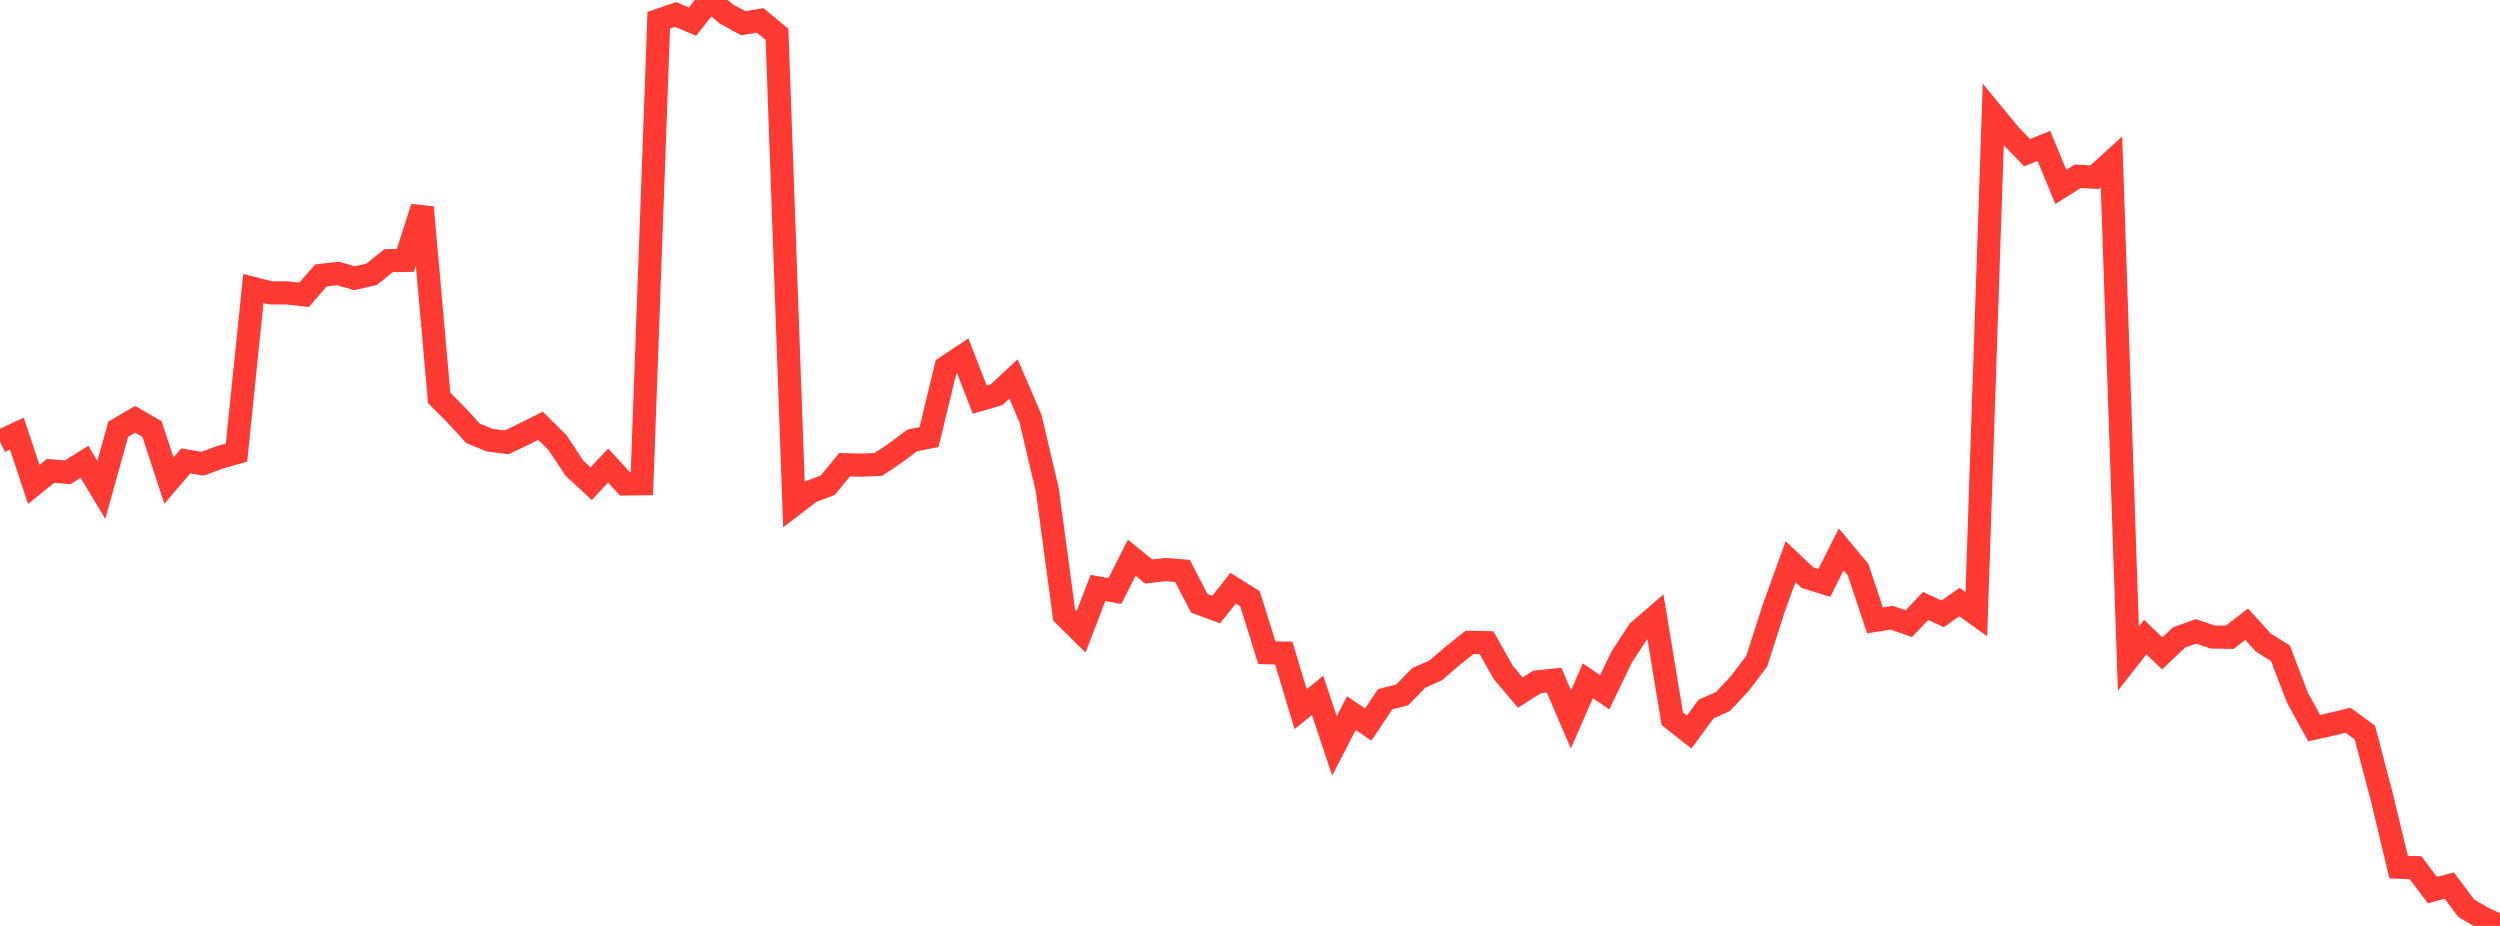 <?xml version="1.0" standalone="no"?>
<!DOCTYPE svg PUBLIC "-//W3C//DTD SVG 1.1//EN" "http://www.w3.org/Graphics/SVG/1.1/DTD/svg11.dtd">

<svg width="135" height="50" viewBox="0 0 135 50" preserveAspectRatio="none" 
  xmlns="http://www.w3.org/2000/svg"
  xmlns:xlink="http://www.w3.org/1999/xlink">


<polyline points="0.0, 23.84 0.912, 23.416 1.824, 26.16 2.736, 25.426 3.649, 25.508 4.561, 24.938 5.473, 26.455 6.385, 23.178 7.297, 22.642 8.209, 23.169 9.122, 25.952 10.034, 24.886 10.946, 25.041 11.858, 24.699 12.77, 24.442 13.682, 15.578 14.595, 15.814 15.507, 15.817 16.419, 15.921 17.331, 14.873 18.243, 14.766 19.155, 15.026 20.068, 14.813 20.98, 14.076 21.892, 14.062 22.804, 11.198 23.716, 21.487 24.628, 22.405 25.541, 23.398 26.453, 23.77 27.365, 23.885 28.277, 23.448 29.189, 22.989 30.101, 23.896 31.014, 25.277 31.926, 26.122 32.838, 25.138 33.75, 26.133 34.662, 26.122 35.574, 1.094 36.486, 0.782 37.399, 1.172 38.311, 0.0 39.223, 0.754 40.135, 1.255 41.047, 1.101 41.959, 1.858 42.872, 27.243 43.784, 26.548 44.696, 26.202 45.608, 25.094 46.52, 25.118 47.432, 25.078 48.345, 24.467 49.257, 23.784 50.169, 23.603 51.081, 19.827 51.993, 19.224 52.905, 21.58 53.818, 21.314 54.73, 20.464 55.642, 22.585 56.554, 26.449 57.466, 33.219 58.378, 34.123 59.291, 31.749 60.203, 31.915 61.115, 30.117 62.027, 30.861 62.939, 30.758 63.851, 30.827 64.764, 32.58 65.676, 32.917 66.588, 31.761 67.5, 32.333 68.412, 35.247 69.324, 35.266 70.236, 38.298 71.149, 37.549 72.061, 40.279 72.973, 38.508 73.885, 39.126 74.797, 37.761 75.709, 37.53 76.622, 36.6 77.534, 36.199 78.446, 35.411 79.358, 34.687 80.27, 34.704 81.182, 36.318 82.095, 37.399 83.007, 36.824 83.919, 36.726 84.831, 38.846 85.743, 36.762 86.655, 37.385 87.568, 35.486 88.48, 34.086 89.392, 33.299 90.304, 38.813 91.216, 39.531 92.128, 38.29 93.041, 37.881 93.953, 36.905 94.865, 35.7 95.777, 32.857 96.689, 30.333 97.601, 31.194 98.514, 31.476 99.426, 29.667 100.338, 30.762 101.25, 33.501 102.162, 33.357 103.074, 33.679 103.986, 32.72 104.899, 33.148 105.811, 32.511 106.723, 33.169 107.635, 6.187 108.547, 7.291 109.459, 8.245 110.372, 7.878 111.284, 10.093 112.196, 9.518 113.108, 9.569 114.02, 8.741 114.932, 35.565 115.845, 34.4 116.757, 35.284 117.669, 34.422 118.581, 34.091 119.493, 34.4 120.405, 34.413 121.318, 33.707 122.23, 34.708 123.142, 35.275 124.054, 37.657 124.966, 39.318 125.878, 39.116 126.791, 38.893 127.703, 39.559 128.615, 43.028 129.527, 46.827 130.439, 46.853 131.351, 48.064 132.264, 47.821 133.176, 49.043 134.088, 49.577 135.0, 50.0" fill="none" stroke="#ff3a33" stroke-width="1.25"/>

</svg>